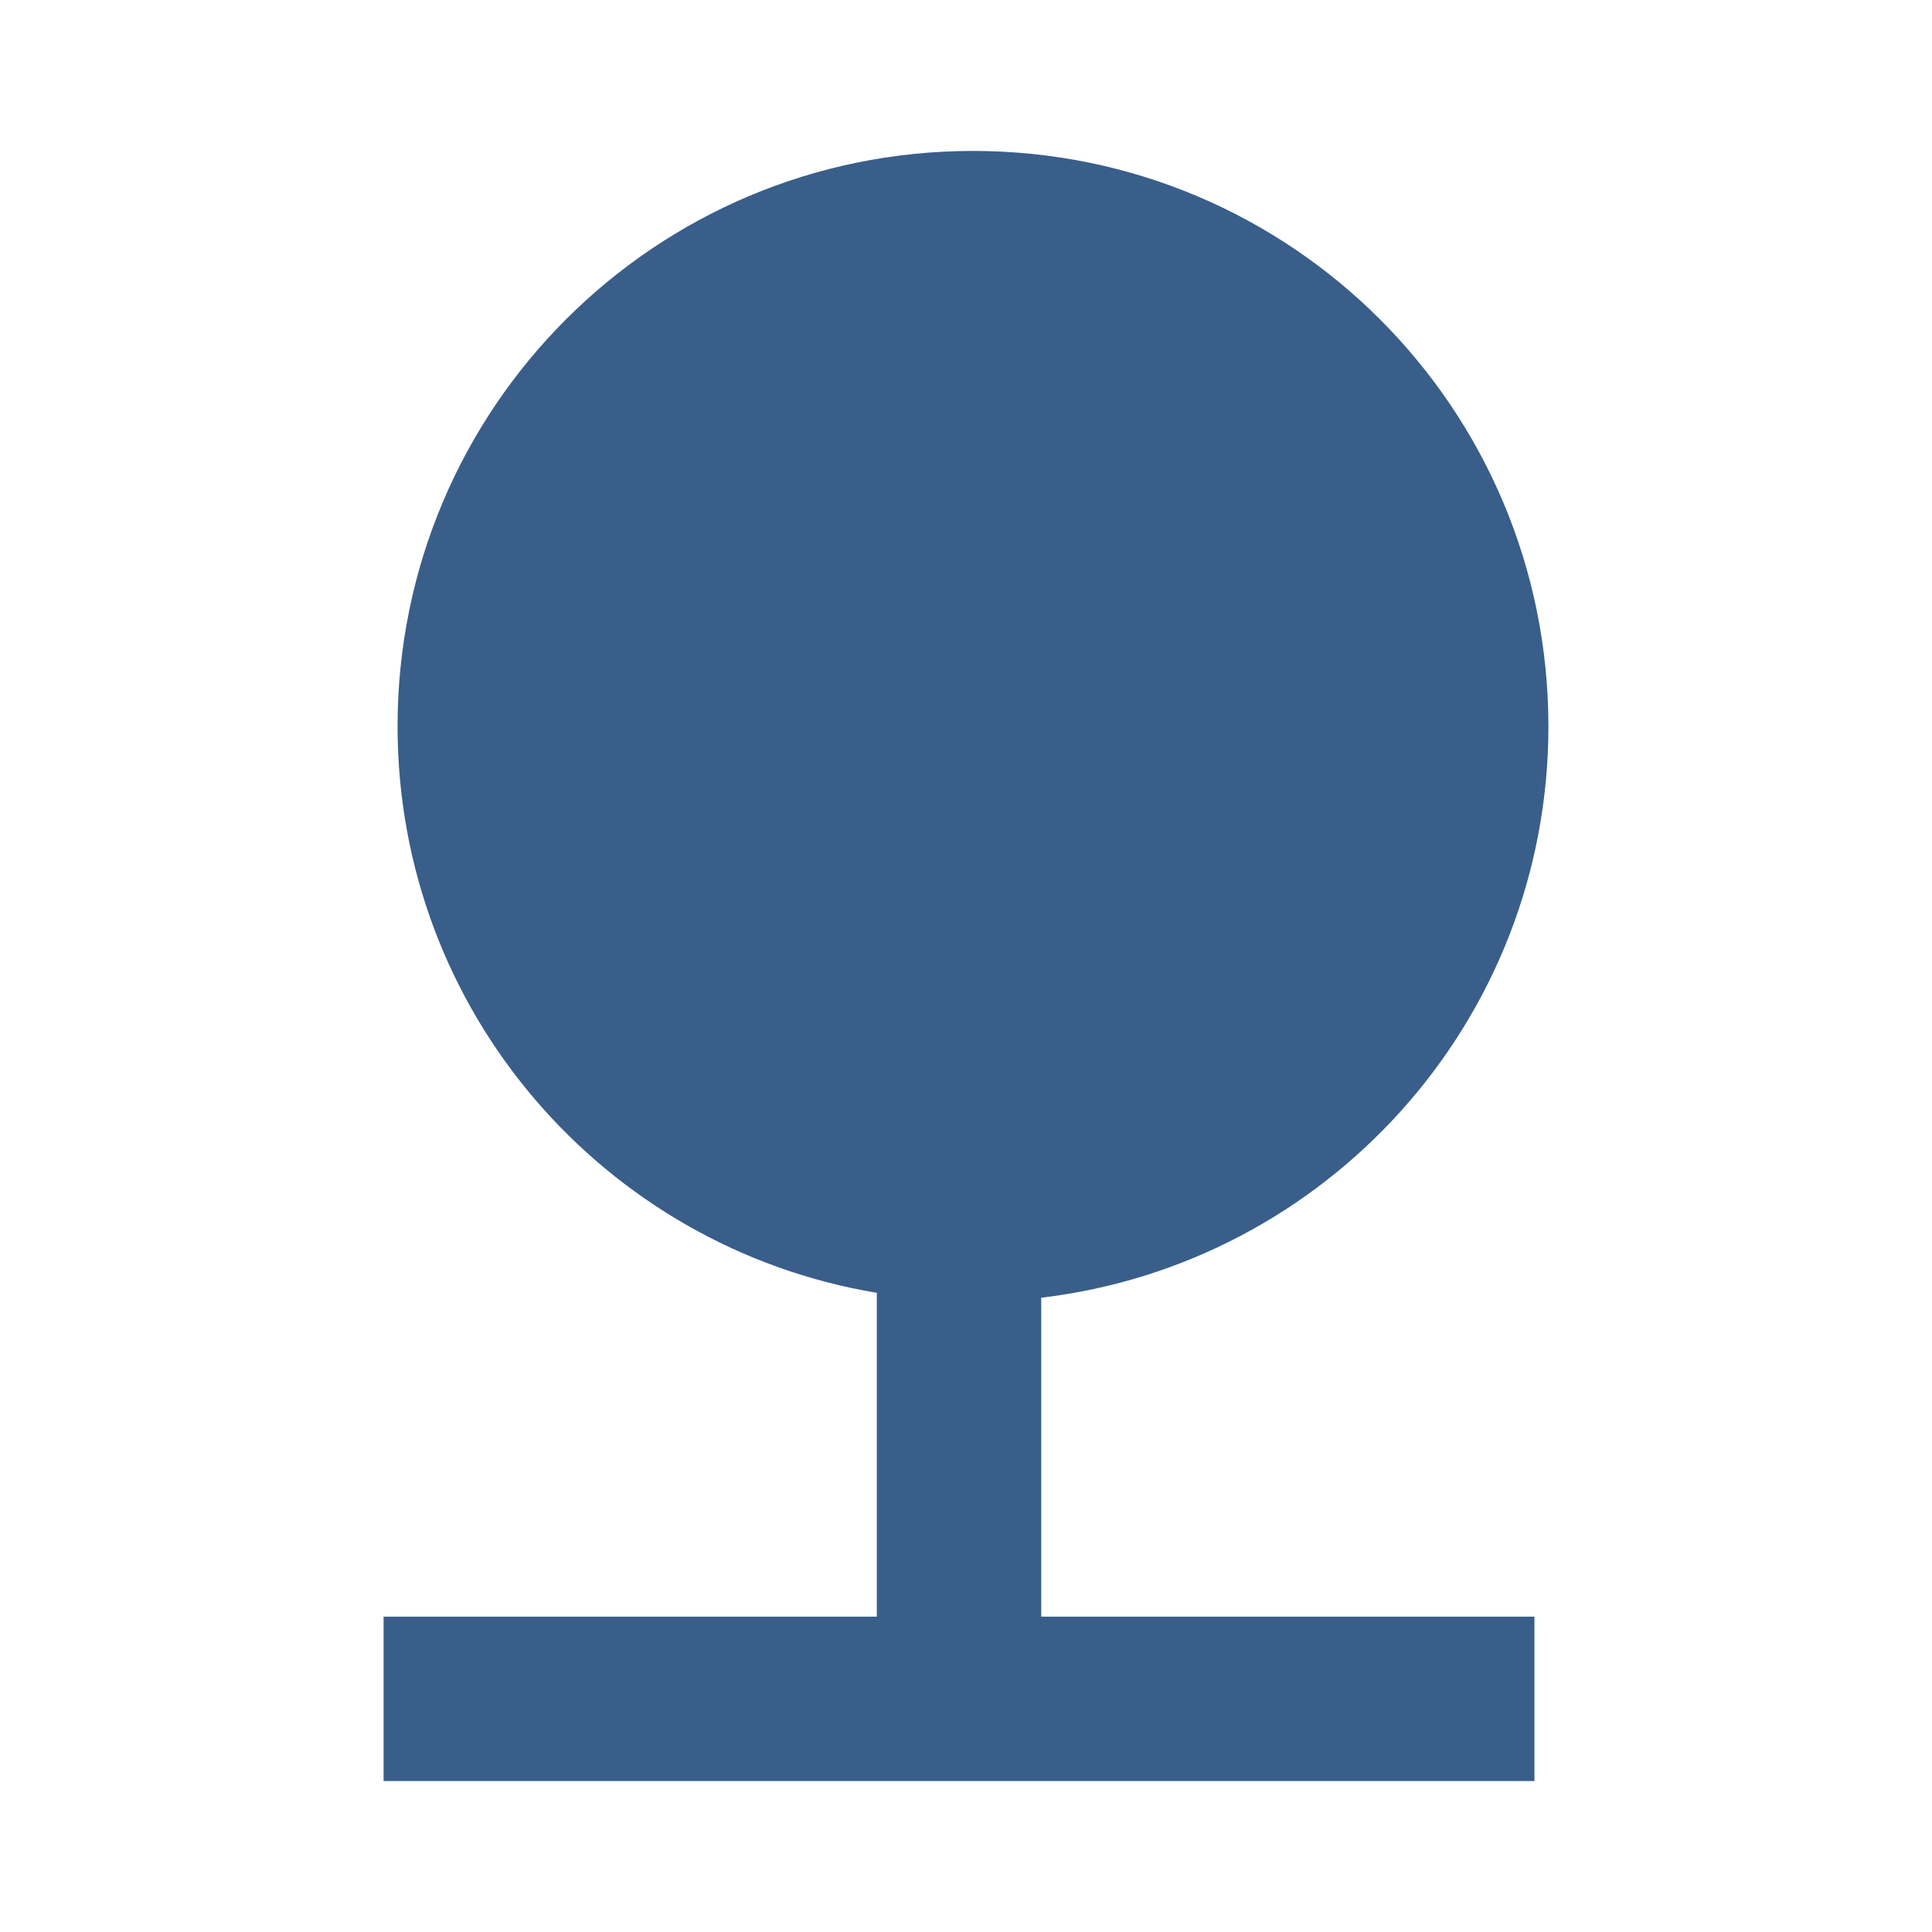 <?xml version="1.0" encoding="utf-8"?>
<!DOCTYPE svg PUBLIC "-//W3C//DTD SVG 1.1//EN" "http://www.w3.org/Graphics/SVG/1.1/DTD/svg11.dtd">
<svg xmlns="http://www.w3.org/2000/svg" xmlns:xlink="http://www.w3.org/1999/xlink" version="1.1" baseProfile="full" width="64" height="64" viewBox="0 0 64.00 64.00" enable-background="new 0 0 64.00 64.00" xml:space="preserve">
	<path fill="#395e8a" d="M 34.492,42.988C 43.943,41.871 51.293,33.838 51.293,24.062C 51.293,13.524 42.77,5 32.231,5C 21.693,5 13.17,13.524 13.17,24.062C 13.17,33.513 20.032,41.326 29.046,42.826L 29.046,53.553L 12.707,53.553L 12.707,59L 50.83,59L 50.83,53.553L 34.492,53.553L 34.492,42.988 Z "/>
</svg>
